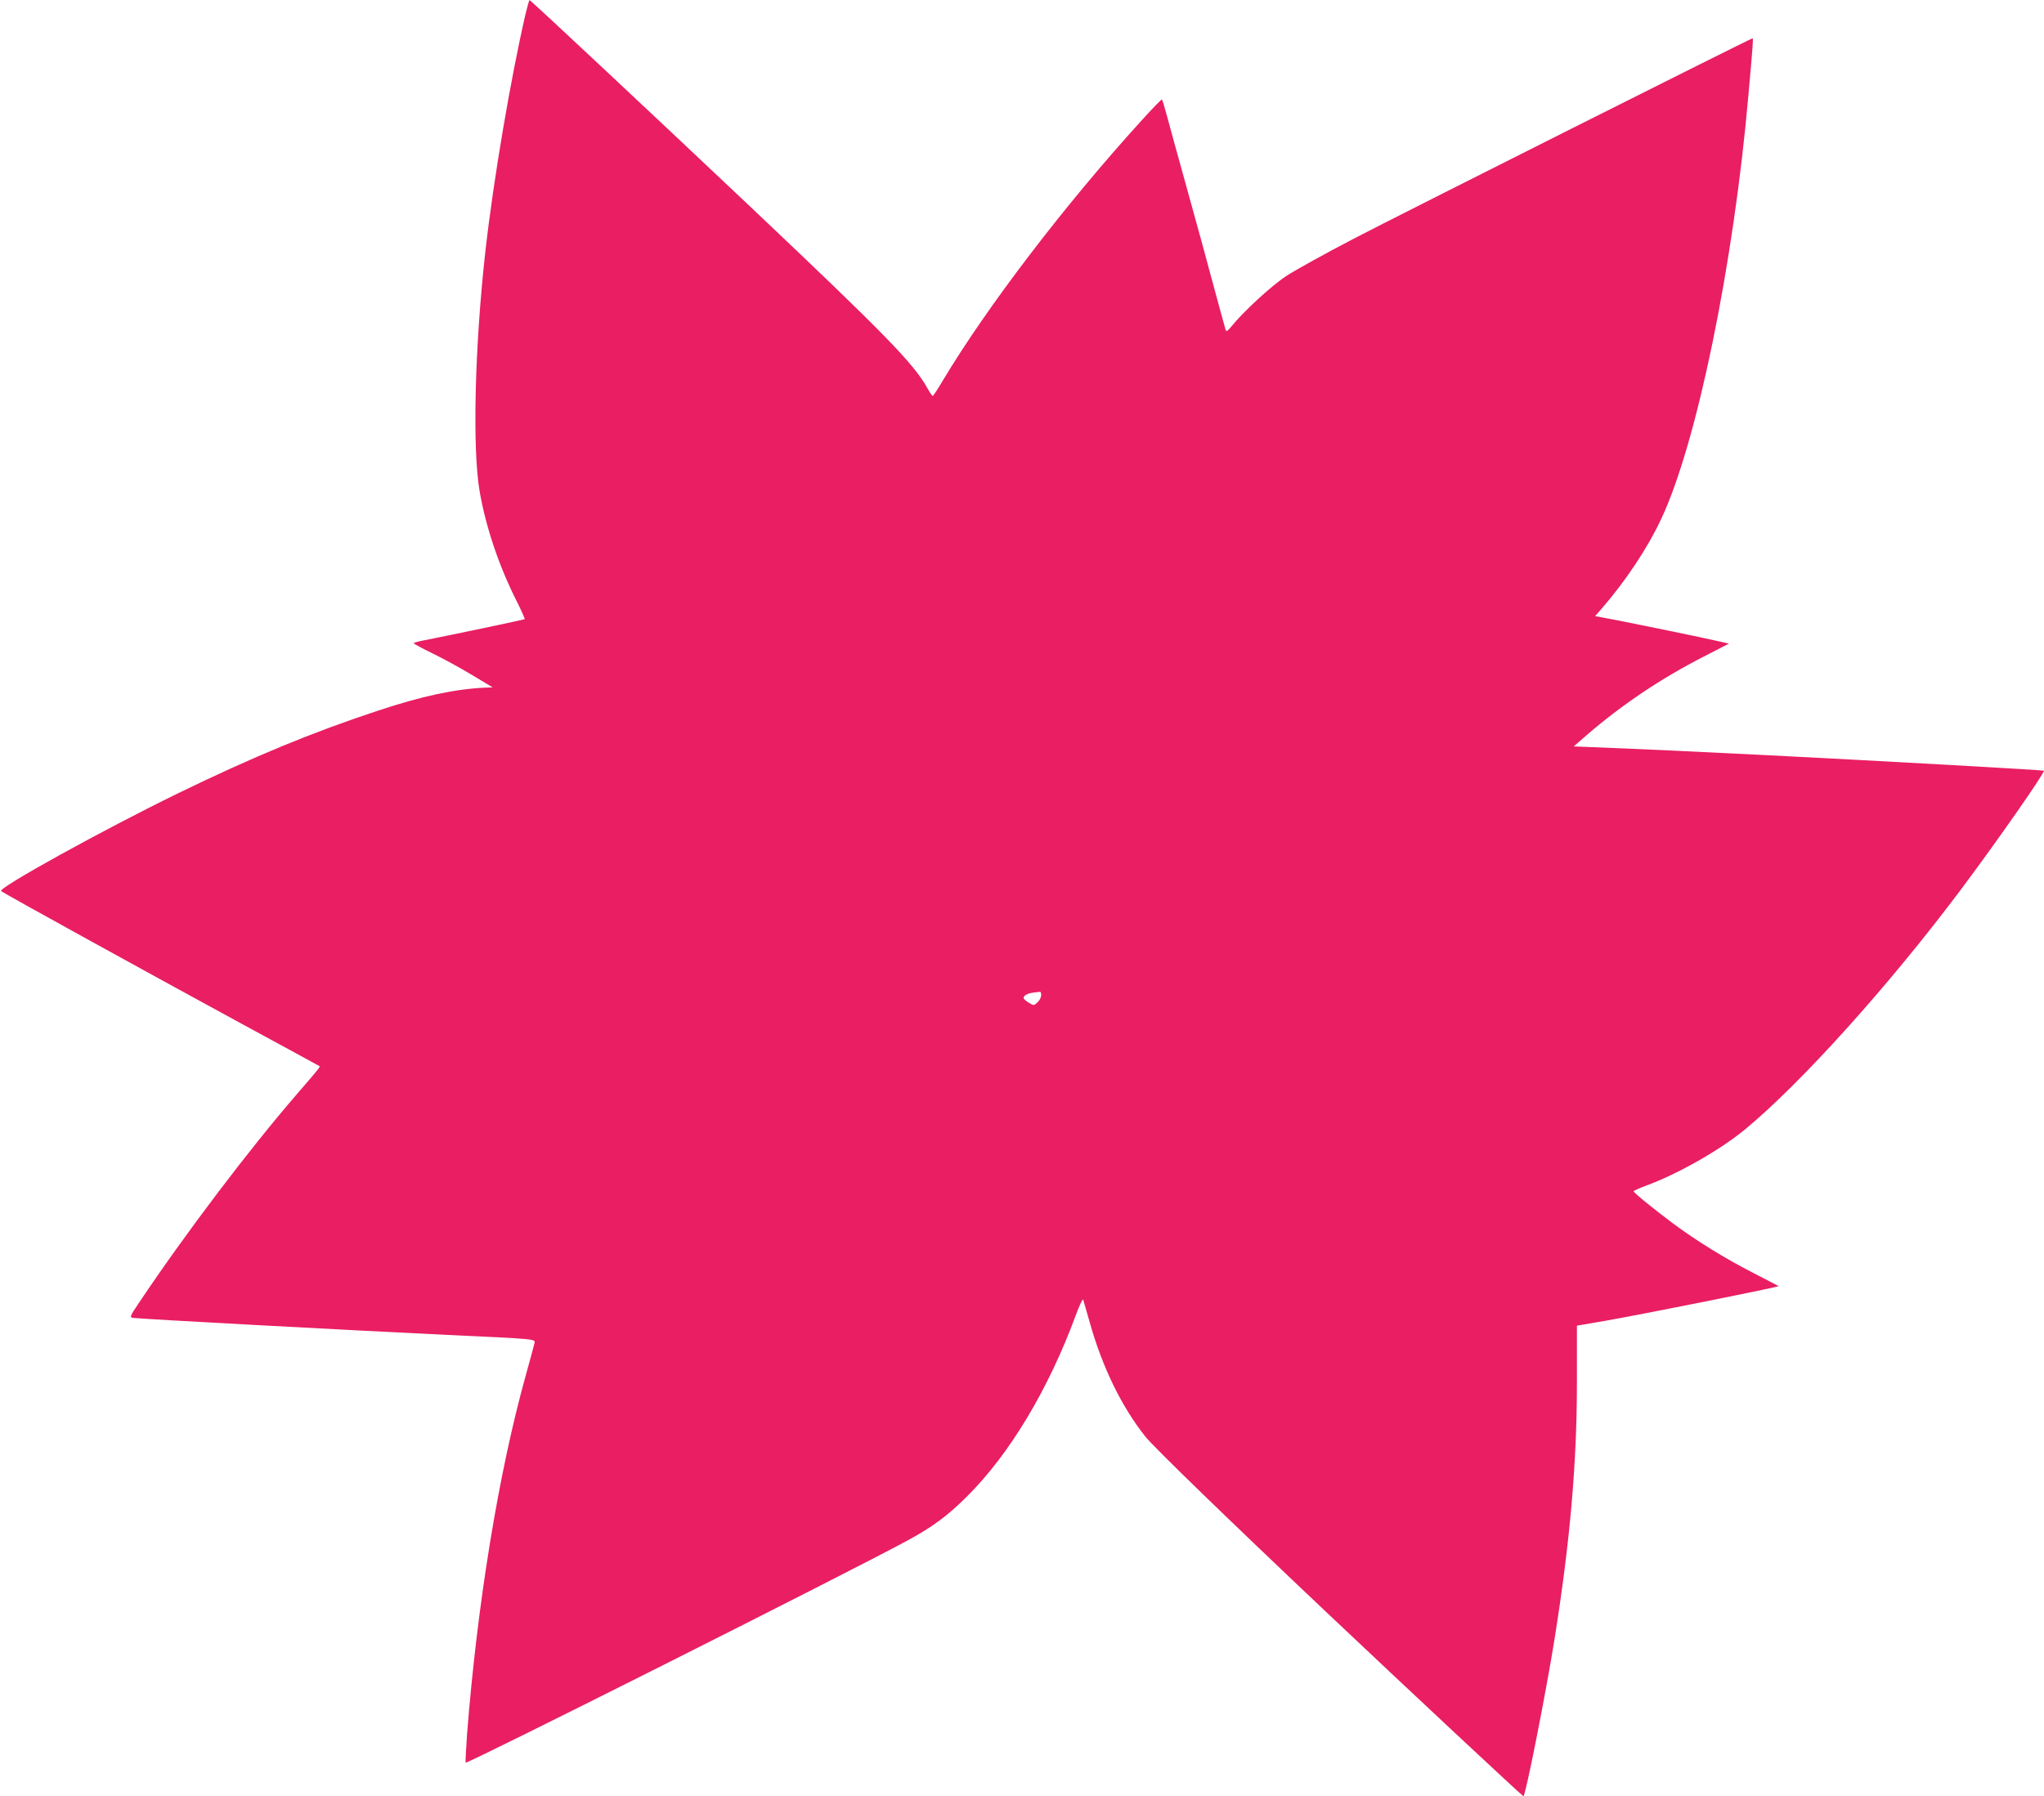 <?xml version="1.0" standalone="no"?>
<!DOCTYPE svg PUBLIC "-//W3C//DTD SVG 20010904//EN"
 "http://www.w3.org/TR/2001/REC-SVG-20010904/DTD/svg10.dtd">
<svg version="1.0" xmlns="http://www.w3.org/2000/svg"
 width="1280pt" height="1125pt" viewBox="0 0 1280 1125"
 preserveAspectRatio="xMidYMid meet">
<g transform="translate(0,1125) scale(0.1,-0.1)"
fill="#e91e63" stroke="none">
<path d="M3290 11158 c-93 -405 -199 -1028 -250 -1478 -67 -599 -83 -1240 -36
-1510 39 -223 121 -466 231 -684 30 -60 53 -112 51 -114 -4 -3 -449 -97 -638
-134 -32 -6 -58 -14 -57 -17 0 -3 53 -32 117 -63 64 -31 176 -92 247 -135
l130 -78 -50 -2 c-188 -9 -393 -53 -665 -143 -418 -138 -785 -290 -1256 -519
-469 -229 -1127 -592 -1107 -612 11 -11 907 -505 1508 -832 264 -143 482 -262
485 -264 6 -5 0 -13 -135 -169 -303 -350 -703 -878 -993 -1311 -59 -88 -61
-93 -40 -97 29 -6 1386 -79 1973 -107 561 -26 548 -25 542 -52 -3 -12 -27
-103 -55 -203 -170 -610 -303 -1429 -367 -2243 -7 -97 -11 -178 -9 -181 10 -9
2374 1179 2764 1390 156 84 254 156 375 277 266 264 509 668 681 1133 23 63
44 108 47 100 3 -8 21 -72 41 -142 80 -283 199 -527 348 -715 52 -66 533 -532
1138 -1104 514 -486 1224 -1149 1230 -1149 13 0 140 642 195 985 97 610 140
1098 140 1606 l0 356 185 32 c240 42 1084 211 1078 216 -2 1 -74 39 -160 83
-177 91 -354 200 -502 310 -119 89 -246 192 -246 201 0 3 35 19 78 35 199 73
461 222 617 350 350 288 903 902 1352 1501 230 307 532 740 522 748 -5 4 -961
58 -1729 97 -478 24 -694 34 -1160 53 l-55 2 85 74 c215 186 464 353 726 487
l161 83 -89 20 c-85 20 -632 132 -711 145 l-38 7 41 47 c150 173 287 378 372
560 223 471 454 1593 547 2657 28 311 31 355 26 355 -11 0 -2192 -1096 -2490
-1251 -181 -94 -374 -201 -429 -237 -95 -62 -273 -227 -344 -316 -22 -27 -33
-35 -36 -25 -3 8 -36 131 -75 274 -38 143 -115 424 -171 625 -56 201 -112 405
-125 454 -13 49 -26 91 -29 93 -2 2 -63 -60 -134 -139 -476 -524 -960 -1158
-1237 -1620 -32 -54 -61 -98 -64 -98 -3 0 -19 22 -34 50 -87 155 -265 337
-1092 1120 -579 548 -1393 1310 -1399 1310 -2 0 -14 -42 -26 -92z m3230 -6141
c0 -13 -10 -33 -23 -45 -23 -21 -23 -21 -55 -2 -18 11 -32 24 -32 29 0 16 24
29 60 34 19 2 38 5 43 5 4 1 7 -8 7 -21z"/>
</g>
</svg>
